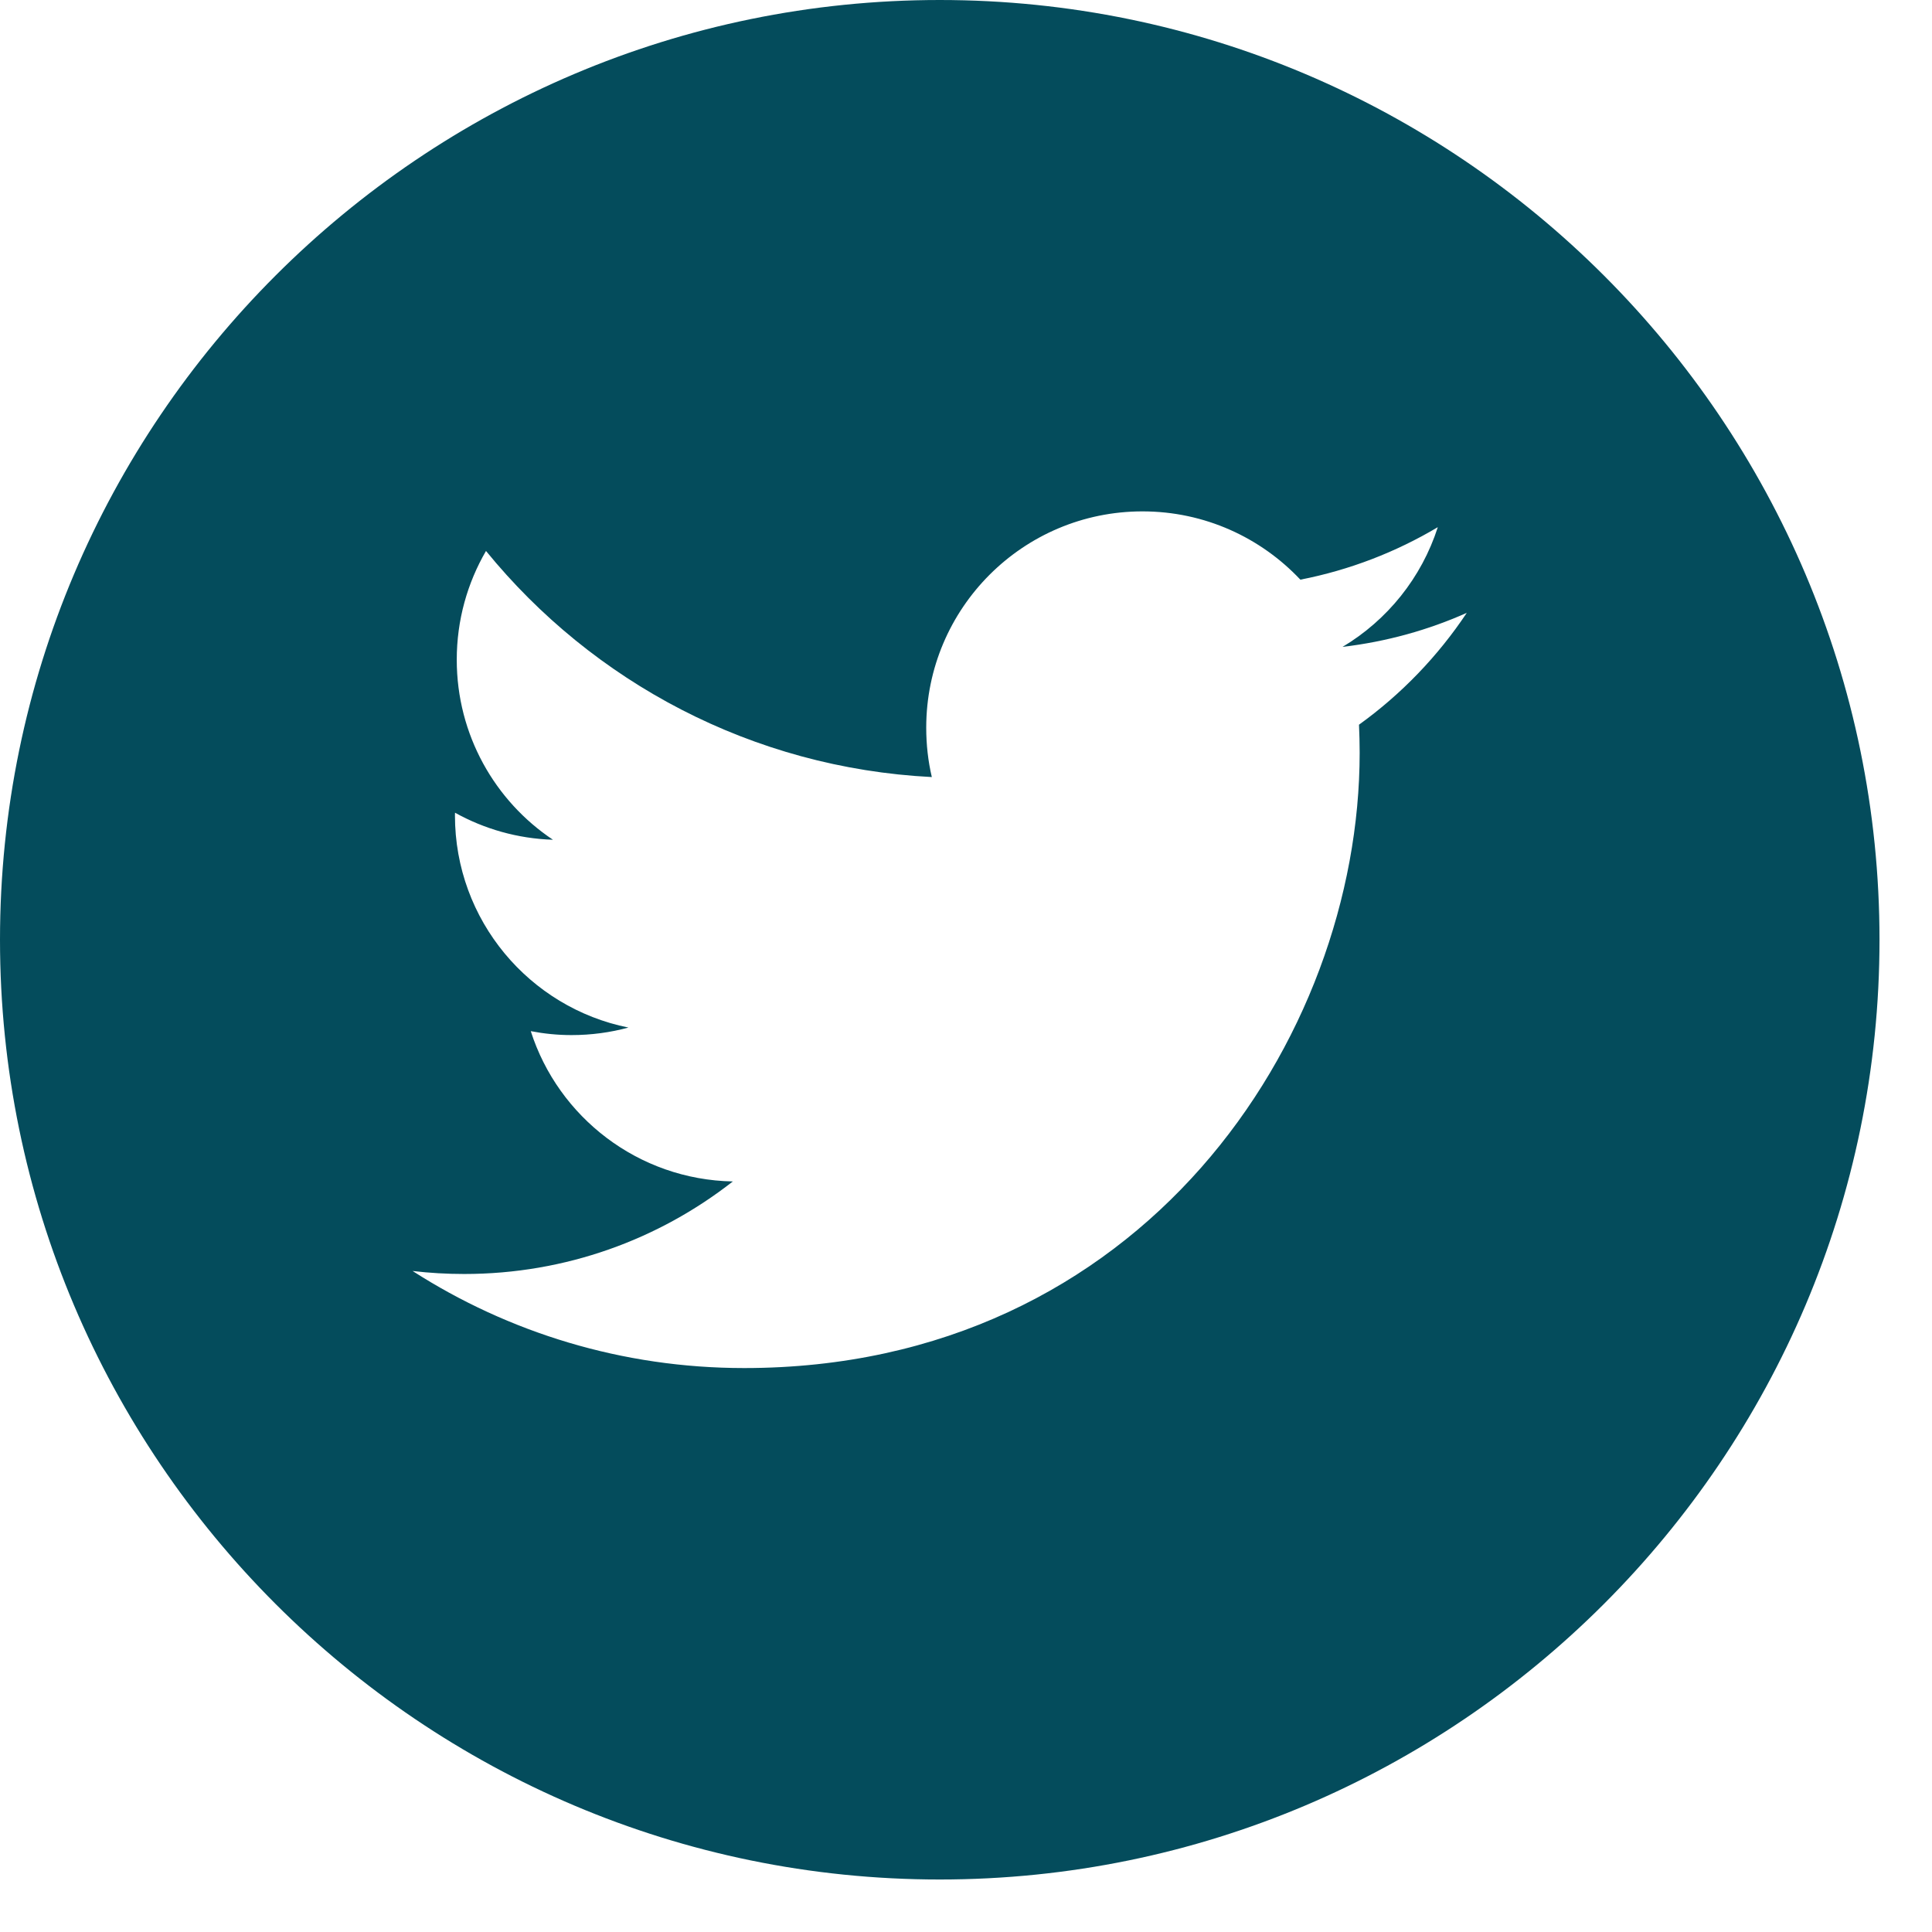<svg width="29" height="29" viewBox="0 0 29 29" fill="none" xmlns="http://www.w3.org/2000/svg">
<path d="M14.106 0C6.328 0 0 6.328 0 14.106C0 21.884 6.328 28.212 14.106 28.212C21.884 28.212 28.212 21.884 28.212 14.106C28.212 6.328 21.885 0 14.106 0ZM20.399 10.878C20.405 11.017 20.409 11.158 20.409 11.299C20.409 15.59 17.144 20.535 11.17 20.535C9.337 20.535 7.63 20 6.193 19.078C6.447 19.108 6.706 19.123 6.968 19.123C8.49 19.123 9.889 18.604 11 17.734C9.58 17.707 8.38 16.769 7.967 15.478C8.165 15.516 8.369 15.537 8.578 15.537C8.874 15.537 9.161 15.498 9.433 15.424C7.948 15.126 6.829 13.814 6.829 12.24C6.829 12.227 6.829 12.212 6.83 12.199C7.267 12.442 7.768 12.588 8.3 12.605C7.429 12.024 6.856 11.029 6.856 9.903C6.856 9.308 7.016 8.75 7.295 8.27C8.896 10.235 11.289 11.527 13.987 11.664C13.931 11.425 13.903 11.178 13.903 10.923C13.903 9.13 15.357 7.676 17.149 7.676C18.084 7.676 18.926 8.071 19.519 8.701C20.26 8.556 20.953 8.287 21.582 7.913C21.338 8.672 20.825 9.308 20.152 9.71C20.81 9.632 21.437 9.458 22.017 9.199C21.584 9.849 21.034 10.421 20.399 10.878Z" fill="#044C5C"/>
</svg>

